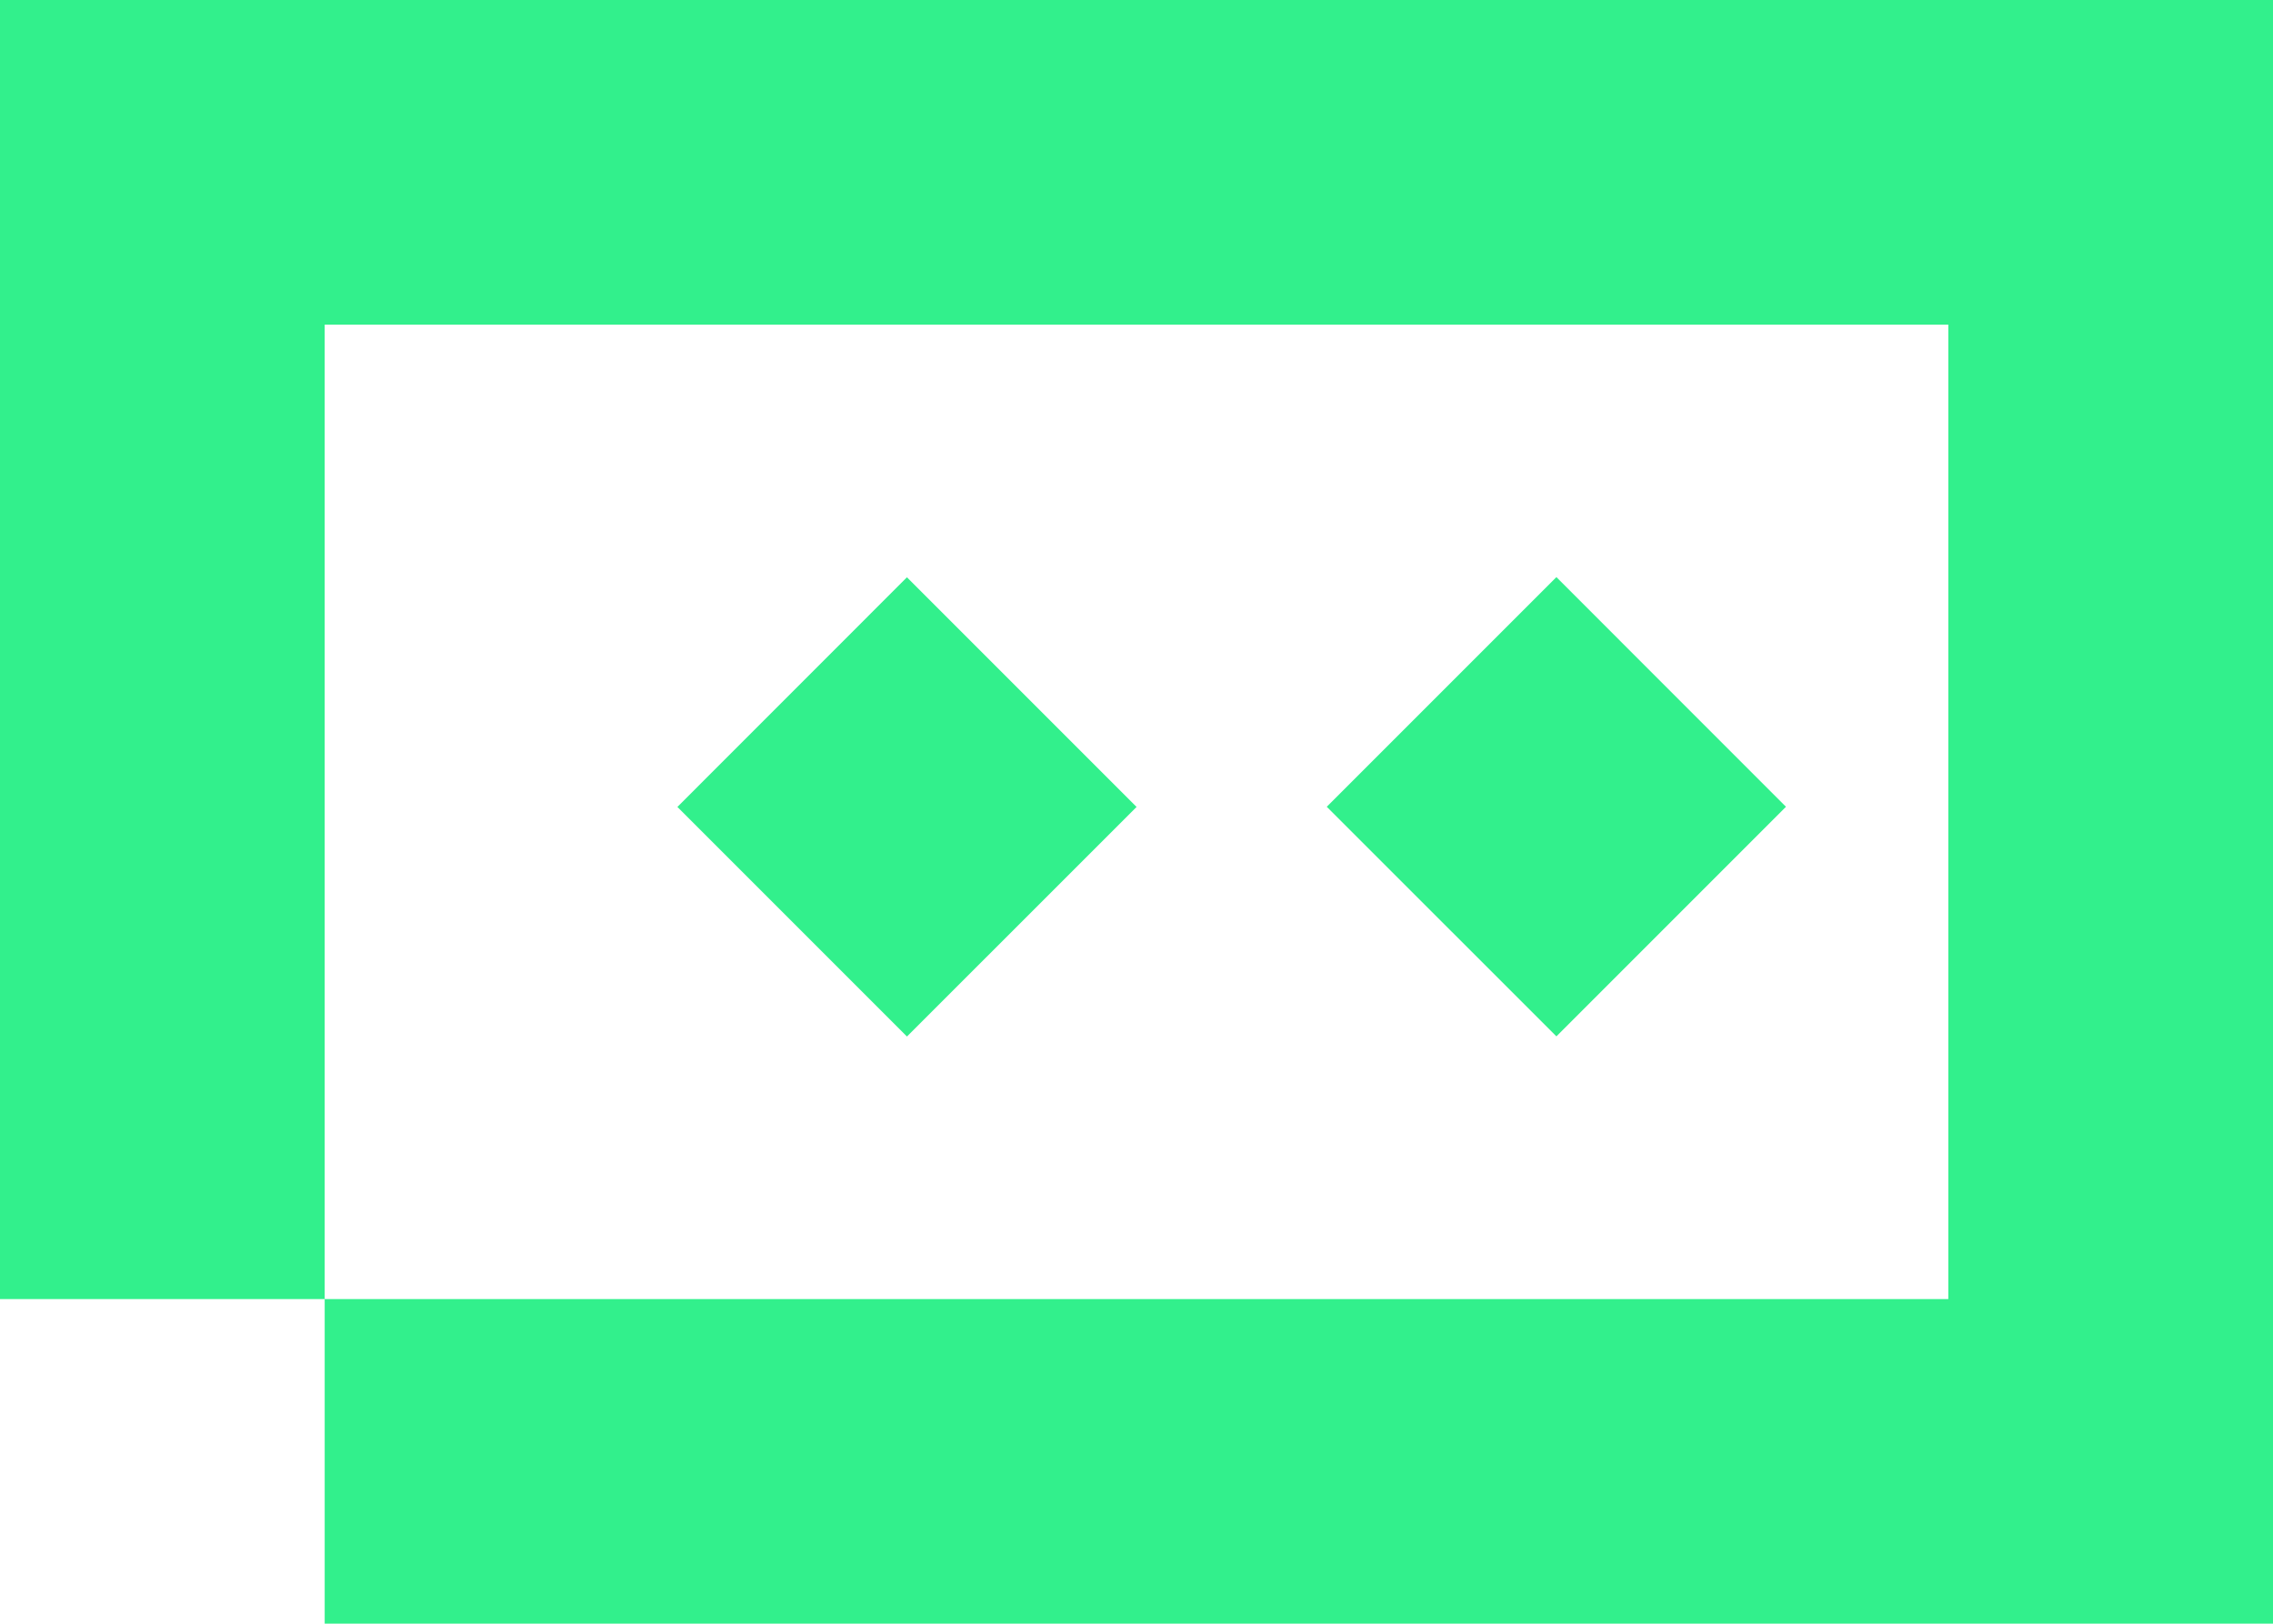 <svg xmlns="http://www.w3.org/2000/svg" fill="none" class="logo-YYNIOf" viewBox="0 0 28.002 20"><g clip-path="url(#a)" transform="translate(0 -.846)"><path fill="#32f08c" d="M28.002 20.846H4v-3.998H0V.846h28.002zM4 16.848h20.002V4.845H4zm10.002-6.062-2.829 2.828-2.828-2.828 2.828-2.829zm8-.002-2.828 2.828-2.829-2.828 2.829-2.829z"/></g><defs><clipPath id="a"><path fill="#32f08c" d="M0 .846h28.002v20H0z"/></clipPath></defs></svg>